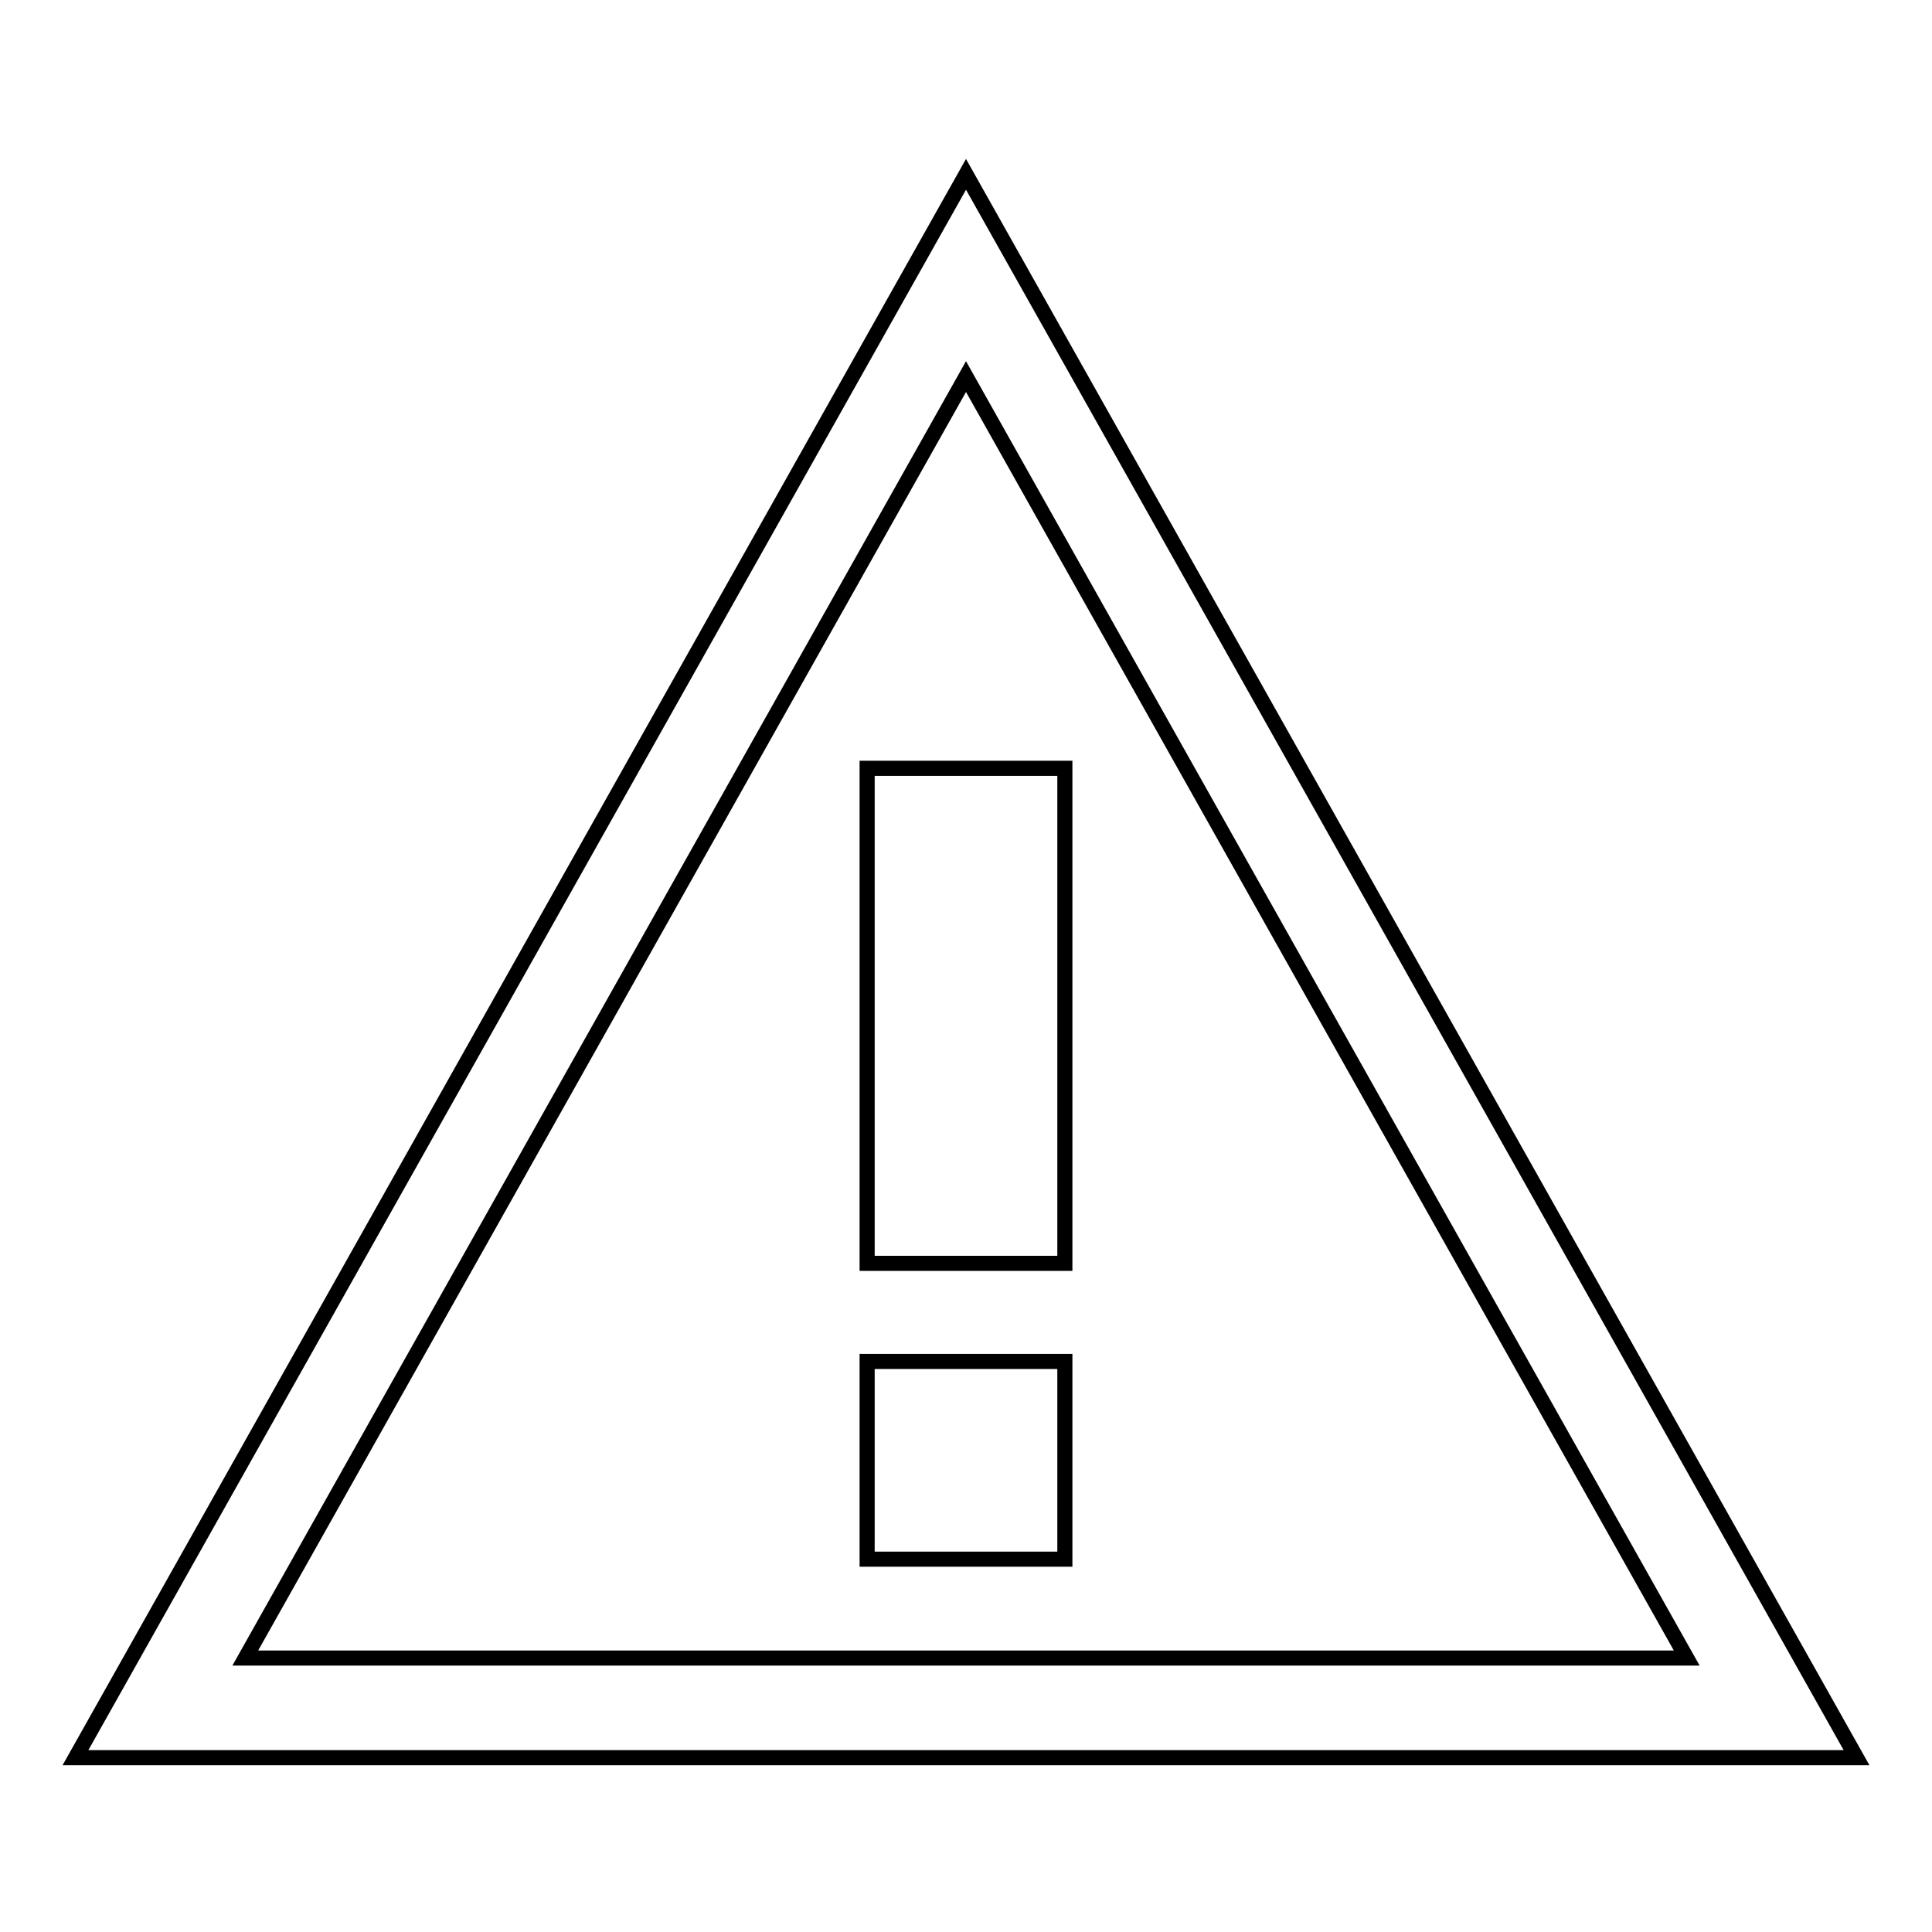 <?xml version="1.0" encoding="utf-8"?>
<!-- Svg Vector Icons : http://www.onlinewebfonts.com/icon -->
<!DOCTYPE svg PUBLIC "-//W3C//DTD SVG 1.1//EN" "http://www.w3.org/Graphics/SVG/1.1/DTD/svg11.dtd">
<svg version="1.1" xmlns="http://www.w3.org/2000/svg" xmlns:xlink="http://www.w3.org/1999/xlink" x="0px" y="0px" viewBox="0 0 256 256" enable-background="new 0 0 256 256" xml:space="preserve">
<g> <path stroke-width="2" fill-opacity="0" stroke="#000000"  d="M128,23.1L10,232.9h236L128,23.1z M128,49.9l95.5,169.8h-191L128,49.9z M114.9,101.8h26.2v65.6h-26.2V101.8 z M114.9,180.4h26.2v26.2h-26.2V180.4z"/></g>
</svg>